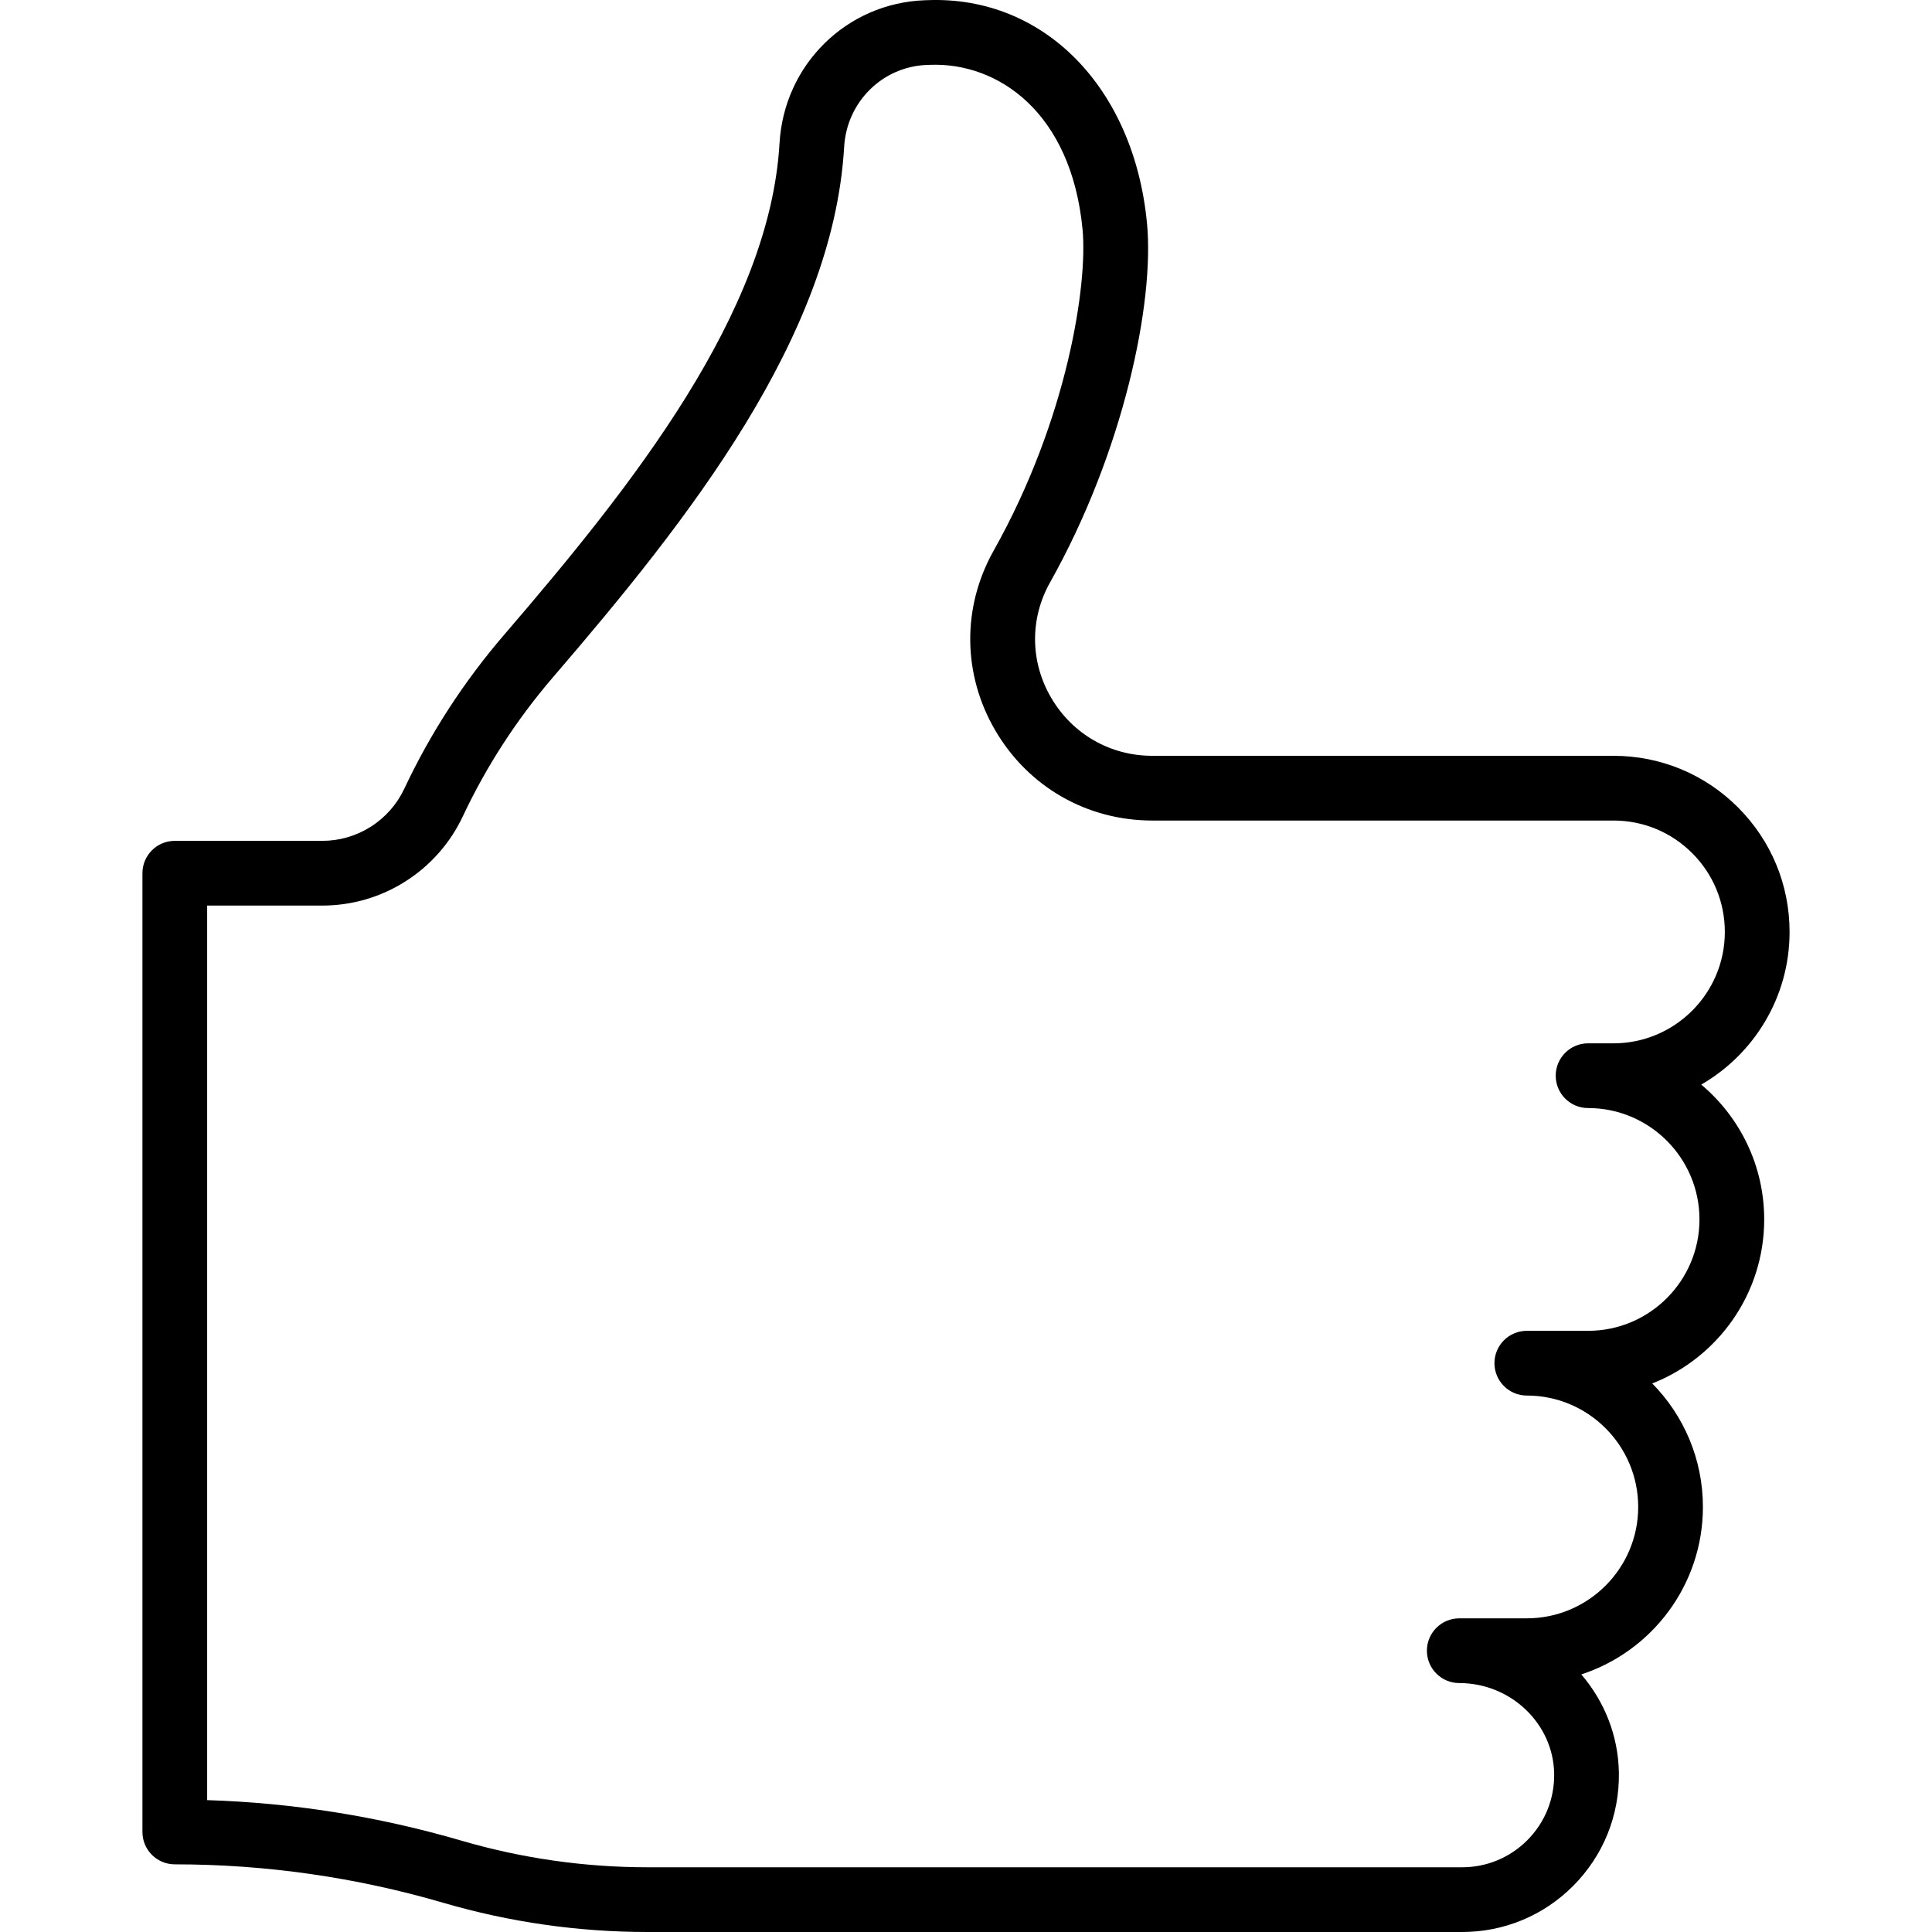 <?xml version="1.0" encoding="iso-8859-1"?>
<!-- Uploaded to: SVG Repo, www.svgrepo.com, Generator: SVG Repo Mixer Tools -->
<svg fill="#000000" height="800px" width="800px" version="1.1" id="Layer_1" xmlns="http://www.w3.org/2000/svg" xmlns:xlink="http://www.w3.org/1999/xlink" 
	 viewBox="0 0 388.046 388.046" xml:space="preserve">
<g>
	<g>
		<path d="M341.698,217.842c10.595-6.117,17.741-17.567,17.741-30.656c0-9.442-3.676-18.325-10.354-25.016
			c-6.683-6.683-15.567-10.364-25.016-10.364h-92.631c-8.444,0-16.036-4.357-20.308-11.656c-4.229-7.226-4.317-15.88-0.235-23.149
			c14.795-26.328,21.001-56.215,19.484-72.131c-2.6-27.286-20.705-45.718-44.021-44.84L185.7,0.051
			C170,0.65,157.477,13.002,156.569,28.779c-1.982,34.052-29.568,68.786-55.267,98.666c-8.099,9.405-14.864,19.831-20.104,30.981
			c-1.477,3.134-3.801,5.769-6.731,7.627c-2.911,1.853-6.279,2.833-9.739,2.833h-29.62c-3.59,0-6.5,2.91-6.5,6.5v192.57
			c0,3.59,2.91,6.5,6.5,6.5c18.248,0,36.381,2.595,53.896,7.714c13.34,3.899,27.151,5.876,41.05,5.876H293.66
			c8.417,0,16.328-3.276,22.281-9.229c6.076-6.089,9.349-14.177,9.215-22.772c-0.117-7.491-2.944-14.37-7.55-19.734
			c14.165-4.619,24.429-17.954,24.429-33.64c0-9.652-3.886-18.414-10.176-24.803c13.15-5.163,22.484-17.983,22.484-32.942
			C354.343,234.067,349.424,224.336,341.698,217.842z M318.97,267.299h-12.307c-3.59,0-6.5,2.91-6.5,6.5c0,3.59,2.91,6.5,6.5,6.5
			c12.336,0,22.372,10.036,22.372,22.373s-10.036,22.372-22.374,22.372l-13.565,0.003c-3.589,0.001-6.499,2.911-6.499,6.501
			c0,3.59,2.911,6.499,6.5,6.499c10.353,0,18.903,8.165,19.06,18.201c0.078,5.052-1.846,9.806-5.414,13.382
			c-3.493,3.493-8.139,5.416-13.084,5.416H130.052c-12.664,0-25.248-1.801-37.403-5.354c-16.618-4.857-33.758-7.586-51.042-8.134
			V181.887h23.12c5.938,0,11.719-1.683,16.71-4.86c5.007-3.174,8.99-7.69,11.522-13.065c4.742-10.089,10.862-19.521,18.195-28.036
			c27.088-31.496,56.173-68.289,58.391-106.395c0.521-9.058,7.679-16.146,16.611-16.487l0.656-0.021
			c13.62-0.518,28.378,9.511,30.623,33.081c1.031,10.816-2.911,37.899-17.877,64.531c-6.368,11.34-6.237,24.83,0.35,36.083
			c6.63,11.327,18.416,18.089,31.527,18.089h92.631c5.976,0,11.596,2.328,15.819,6.552c4.225,4.232,6.551,9.853,6.551,15.828
			c0,12.334-10.035,22.369-22.369,22.37l-5.069-0.002c-0.005,0-0.01,0-0.014,0h-0.013c-0.001,0-0.002,0-0.003,0
			c-3.589,0-6.499,2.909-6.5,6.499c-0.001,3.589,2.908,6.5,6.497,6.501h0.008c12.334,0.002,22.368,10.038,22.368,22.372
			C341.343,257.263,331.307,267.299,318.97,267.299z"/>
	</g>
</g>
</svg>